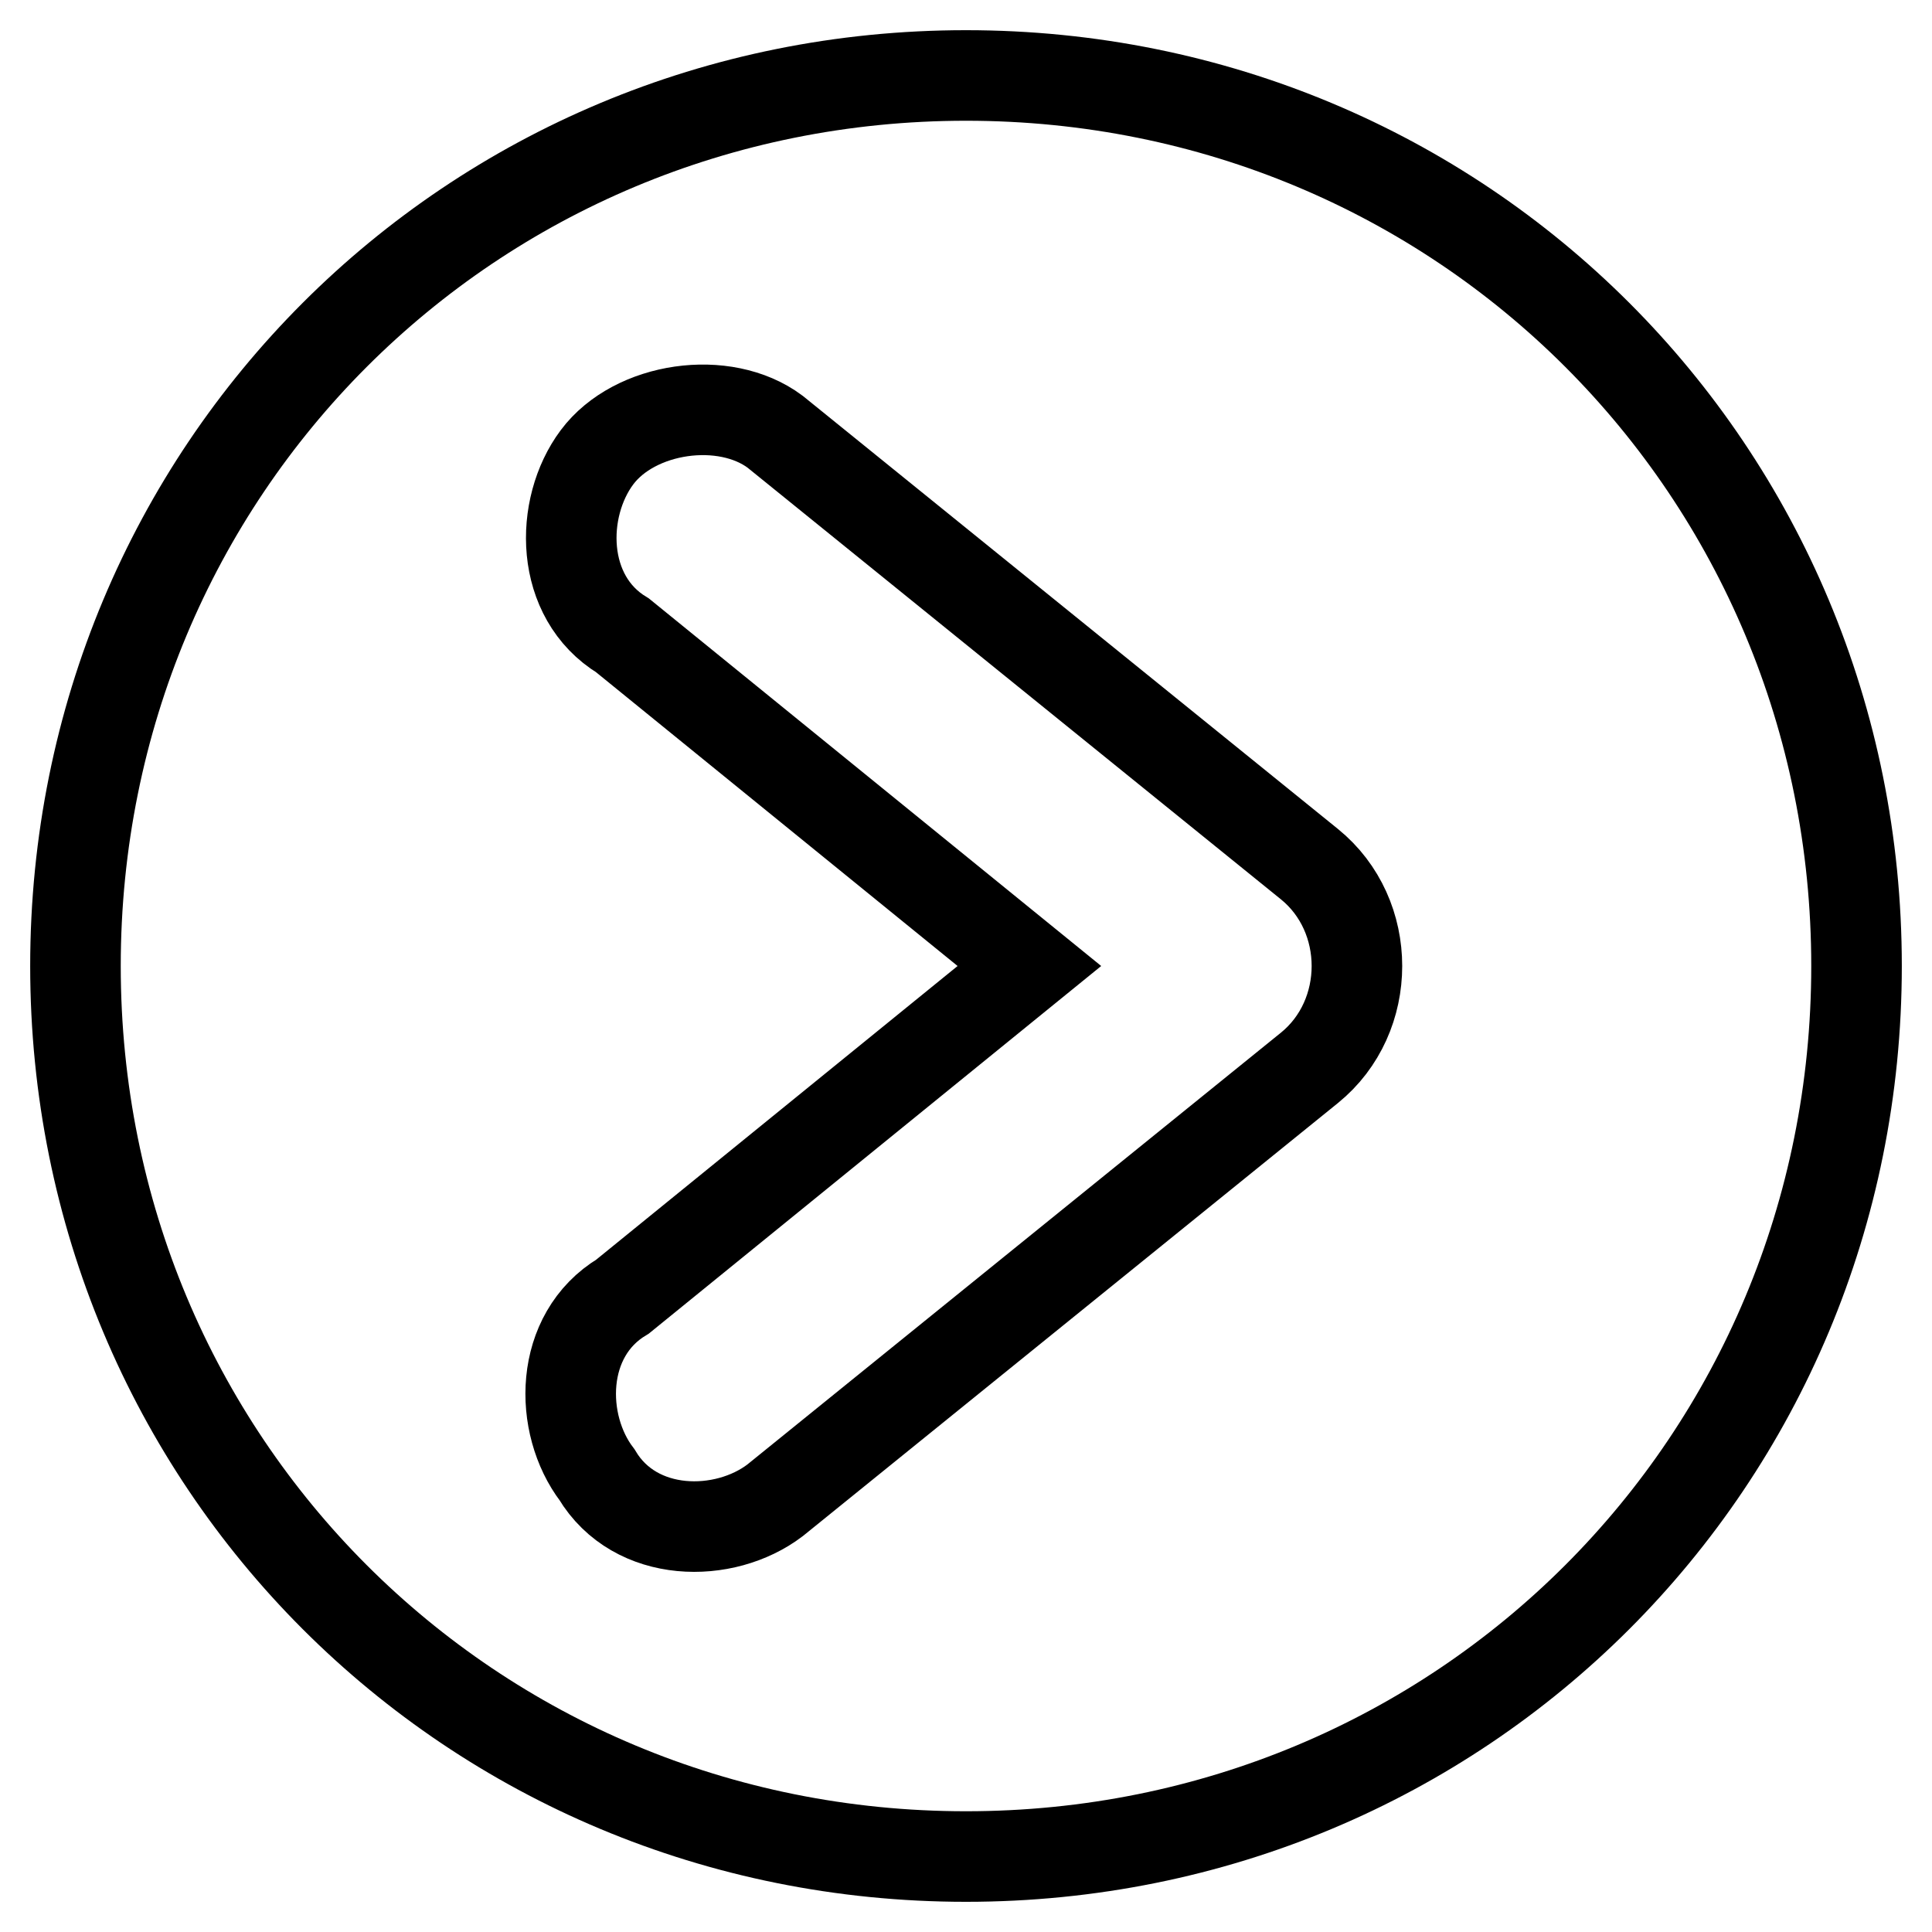 <?xml version="1.0" encoding="utf-8"?>
<!-- Svg Vector Icons : http://www.onlinewebfonts.com/icon -->
<!DOCTYPE svg PUBLIC "-//W3C//DTD SVG 1.1//EN" "http://www.w3.org/Graphics/SVG/1.1/DTD/svg11.dtd">
<svg version="1.1" xmlns="http://www.w3.org/2000/svg" xmlns:xlink="http://www.w3.org/1999/xlink" x="0px" y="0px" viewBox="0 0 256 256" enable-background="new 0 0 256 256" xml:space="preserve">
<g> <path stroke-width="12" fill-opacity="0" stroke="#000000"  d="M128,10C62.3,10,10,62.3,10,128c0,65.7,52.3,118,118,118c65.7,0,118-52.3,118-118C246,62.3,193.7,10,128,10 z M173.5,141.5l-70.8,57.3c-6.7,5.1-18.5,5.1-23.6-3.4c-5.1-6.7-5.1-18.5,3.4-23.6l53.9-43.8L82.5,84.2c-8.4-5.1-8.4-16.9-3.4-23.6 s16.9-8.4,23.6-3.4l70.8,57.3C181.9,121.3,181.9,134.7,173.5,141.5z"/></g>
</svg>